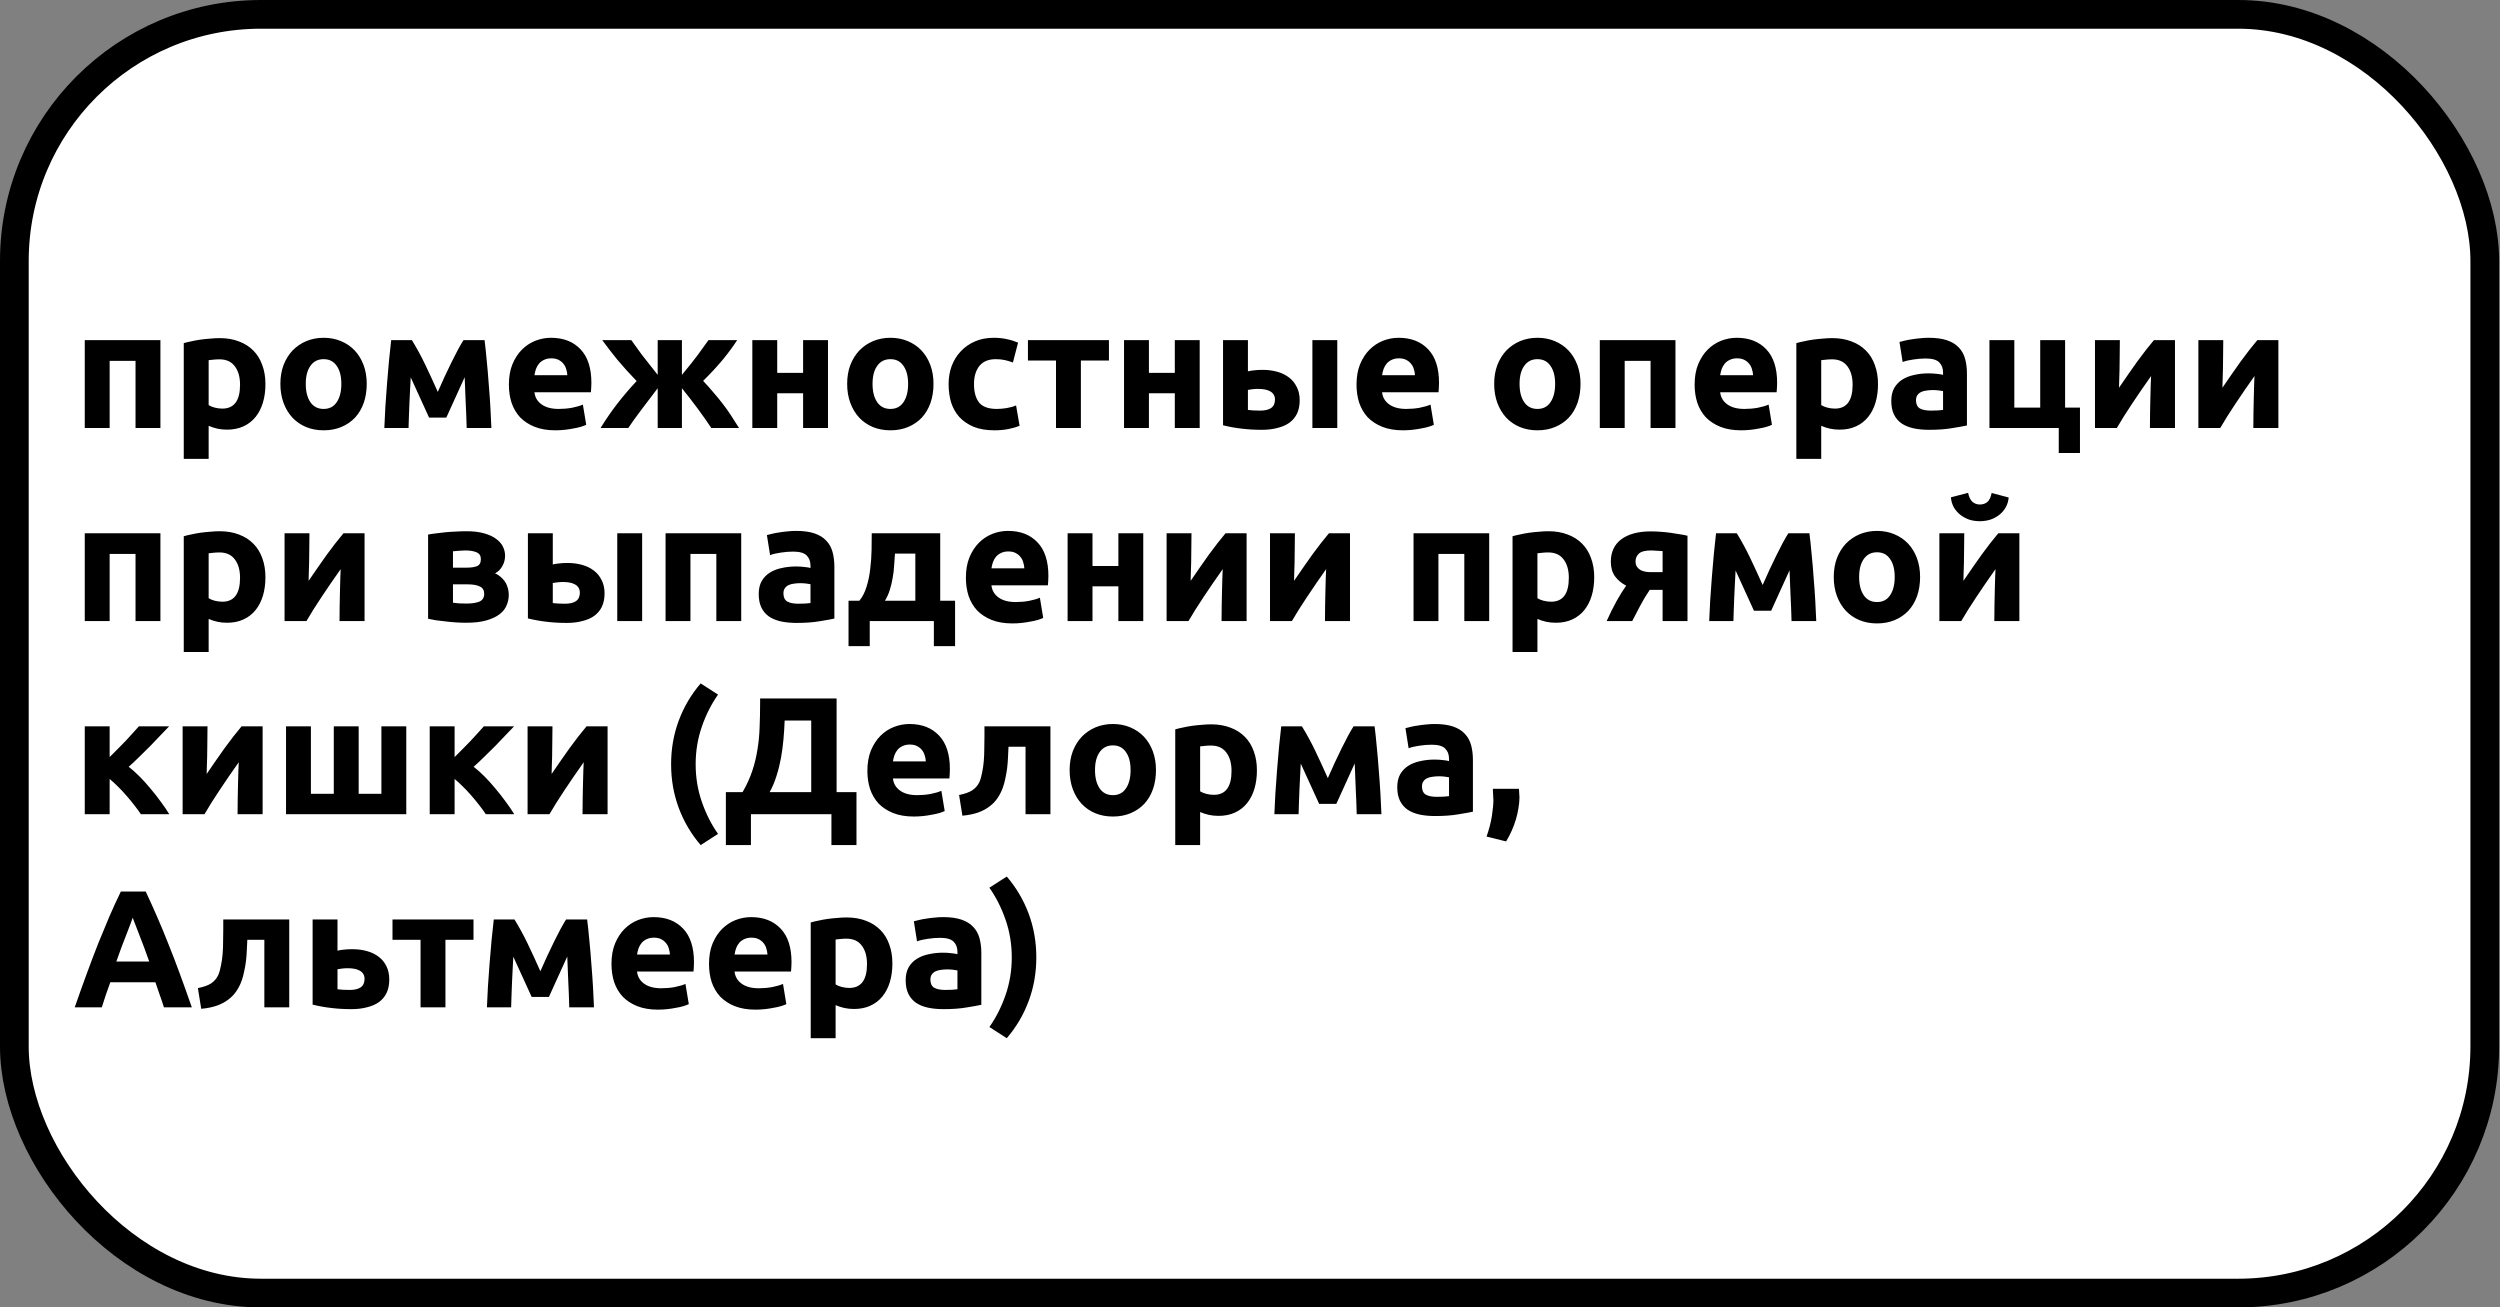 <?xml version="1.0" encoding="UTF-8"?> <svg xmlns="http://www.w3.org/2000/svg" width="958" height="501" viewBox="0 0 958 501" fill="none"><rect x="0" y="0" width="958" height="501" fill="#808080" stroke="none"/> <rect x="5.5" y="5.5" width="946.664" height="490" rx="94.5" fill="white" stroke="black" stroke-width="11"></rect> <path d="M61.472 130.336V164H51.936V138.272H42.016V164H32.48V130.336H61.472ZM91.986 147.424C91.986 144.48 91.324 142.133 90.001 140.384C88.679 138.592 86.716 137.696 84.114 137.696C83.26 137.696 82.471 137.739 81.746 137.824C81.02 137.867 80.423 137.931 79.954 138.016V155.232C80.551 155.616 81.319 155.936 82.257 156.192C83.239 156.448 84.22 156.576 85.201 156.576C89.724 156.576 91.986 153.525 91.986 147.424ZM101.714 147.168C101.714 149.771 101.394 152.139 100.754 154.272C100.114 156.405 99.175 158.24 97.938 159.776C96.7 161.312 95.164 162.507 93.329 163.36C91.495 164.213 89.383 164.64 86.993 164.64C85.671 164.64 84.433 164.512 83.281 164.256C82.129 164 81.02 163.637 79.954 163.168V175.84H70.418V131.488C71.271 131.232 72.252 130.997 73.362 130.784C74.471 130.528 75.623 130.315 76.817 130.144C78.055 129.973 79.292 129.845 80.529 129.76C81.809 129.632 83.025 129.568 84.177 129.568C86.951 129.568 89.425 129.995 91.602 130.848C93.778 131.659 95.612 132.832 97.106 134.368C98.599 135.861 99.73 137.696 100.498 139.872C101.308 142.048 101.714 144.48 101.714 147.168ZM140.531 147.104C140.531 149.749 140.147 152.181 139.379 154.4C138.611 156.576 137.501 158.453 136.051 160.032C134.6 161.568 132.851 162.763 130.803 163.616C128.797 164.469 126.536 164.896 124.019 164.896C121.544 164.896 119.283 164.469 117.235 163.616C115.229 162.763 113.501 161.568 112.051 160.032C110.6 158.453 109.469 156.576 108.659 154.4C107.848 152.181 107.443 149.749 107.443 147.104C107.443 144.459 107.848 142.048 108.659 139.872C109.512 137.696 110.664 135.84 112.115 134.304C113.608 132.768 115.357 131.573 117.363 130.72C119.411 129.867 121.629 129.44 124.019 129.44C126.451 129.44 128.669 129.867 130.675 130.72C132.723 131.573 134.472 132.768 135.923 134.304C137.373 135.84 138.504 137.696 139.315 139.872C140.125 142.048 140.531 144.459 140.531 147.104ZM130.803 147.104C130.803 144.16 130.205 141.856 129.011 140.192C127.859 138.485 126.195 137.632 124.019 137.632C121.843 137.632 120.157 138.485 118.963 140.192C117.768 141.856 117.171 144.16 117.171 147.104C117.171 150.048 117.768 152.395 118.963 154.144C120.157 155.851 121.843 156.704 124.019 156.704C126.195 156.704 127.859 155.851 129.011 154.144C130.205 152.395 130.803 150.048 130.803 147.104ZM157.39 144.608C157.304 146.101 157.219 147.723 157.134 149.472C157.048 151.221 156.963 152.992 156.878 154.784C156.835 156.533 156.771 158.219 156.686 159.84C156.643 161.419 156.6 162.805 156.558 164H147.278C147.363 161.653 147.491 159.008 147.661 156.064C147.875 153.12 148.088 150.133 148.302 147.104C148.558 144.032 148.814 141.045 149.07 138.144C149.368 135.243 149.646 132.64 149.902 130.336H157.838C159.672 133.323 161.358 136.416 162.894 139.616C164.43 142.816 166.051 146.336 167.758 150.176C169.55 146.08 171.299 142.304 173.006 138.848C174.712 135.349 176.248 132.512 177.614 130.336H185.678C185.976 132.64 186.254 135.243 186.51 138.144C186.808 141.045 187.064 144.032 187.278 147.104C187.534 150.133 187.747 153.12 187.918 156.064C188.088 159.008 188.216 161.653 188.302 164H178.83C178.744 160.672 178.616 157.365 178.446 154.08C178.318 150.795 178.19 147.616 178.062 144.544L171.022 160.032H164.43L157.39 144.608ZM195.005 147.424C195.005 144.437 195.453 141.835 196.349 139.616C197.288 137.355 198.504 135.477 199.997 133.984C201.49 132.491 203.197 131.36 205.117 130.592C207.08 129.824 209.085 129.44 211.133 129.44C215.912 129.44 219.688 130.912 222.461 133.856C225.234 136.757 226.621 141.045 226.621 146.72C226.621 147.275 226.6 147.893 226.557 148.576C226.514 149.216 226.472 149.792 226.429 150.304H204.797C205.01 152.267 205.928 153.824 207.549 154.976C209.17 156.128 211.346 156.704 214.077 156.704C215.826 156.704 217.533 156.555 219.197 156.256C220.904 155.915 222.29 155.509 223.357 155.04L224.637 162.784C224.125 163.04 223.442 163.296 222.589 163.552C221.736 163.808 220.776 164.021 219.709 164.192C218.685 164.405 217.576 164.576 216.381 164.704C215.186 164.832 213.992 164.896 212.797 164.896C209.768 164.896 207.122 164.448 204.861 163.552C202.642 162.656 200.786 161.44 199.293 159.904C197.842 158.325 196.754 156.469 196.029 154.336C195.346 152.203 195.005 149.899 195.005 147.424ZM217.405 143.776C217.362 142.965 217.213 142.176 216.957 141.408C216.744 140.64 216.381 139.957 215.869 139.36C215.4 138.763 214.781 138.272 214.013 137.888C213.288 137.504 212.37 137.312 211.261 137.312C210.194 137.312 209.277 137.504 208.509 137.888C207.741 138.229 207.101 138.699 206.589 139.296C206.077 139.893 205.672 140.597 205.373 141.408C205.117 142.176 204.925 142.965 204.797 143.776H217.405ZM230.14 164C232.273 160.544 234.471 157.365 236.732 154.464C238.993 151.563 241.404 148.747 243.964 146.016C241.276 143.243 238.823 140.533 236.604 137.888C234.428 135.2 232.487 132.683 230.78 130.336H241.916C243.025 131.915 244.348 133.749 245.884 135.84C247.463 137.888 249.511 140.491 252.028 143.648V130.336H261.308V143.648C263.911 140.533 265.98 137.931 267.516 135.84C269.052 133.707 270.375 131.872 271.484 130.336H282.492C280.913 132.768 279.057 135.285 276.924 137.888C274.791 140.448 272.295 143.136 269.436 145.952C270.972 147.573 272.337 149.109 273.532 150.56C274.769 151.968 275.921 153.376 276.988 154.784C278.097 156.192 279.143 157.664 280.124 159.2C281.105 160.693 282.129 162.293 283.196 164H272.572C269.372 159.179 265.617 154.101 261.308 148.768V164H252.028V148.768C249.852 151.669 247.783 154.4 245.82 156.96C243.857 159.52 242.172 161.867 240.764 164H230.14ZM317.285 164H307.749V150.688H297.829V164H288.293V130.336H297.829V142.88H307.749V130.336H317.285V164ZM357.718 147.104C357.718 149.749 357.334 152.181 356.566 154.4C355.798 156.576 354.689 158.453 353.238 160.032C351.787 161.568 350.038 162.763 347.99 163.616C345.985 164.469 343.723 164.896 341.206 164.896C338.731 164.896 336.47 164.469 334.422 163.616C332.417 162.763 330.689 161.568 329.238 160.032C327.787 158.453 326.657 156.576 325.846 154.4C325.035 152.181 324.63 149.749 324.63 147.104C324.63 144.459 325.035 142.048 325.846 139.872C326.699 137.696 327.851 135.84 329.302 134.304C330.795 132.768 332.545 131.573 334.55 130.72C336.598 129.867 338.817 129.44 341.206 129.44C343.638 129.44 345.857 129.867 347.862 130.72C349.91 131.573 351.659 132.768 353.11 134.304C354.561 135.84 355.691 137.696 356.502 139.872C357.313 142.048 357.718 144.459 357.718 147.104ZM347.99 147.104C347.99 144.16 347.393 141.856 346.198 140.192C345.046 138.485 343.382 137.632 341.206 137.632C339.03 137.632 337.345 138.485 336.15 140.192C334.955 141.856 334.358 144.16 334.358 147.104C334.358 150.048 334.955 152.395 336.15 154.144C337.345 155.851 339.03 156.704 341.206 156.704C343.382 156.704 345.046 155.851 346.198 154.144C347.393 152.395 347.99 150.048 347.99 147.104ZM363.505 147.168C363.505 144.736 363.889 142.453 364.657 140.32C365.468 138.144 366.62 136.267 368.113 134.688C369.606 133.067 371.42 131.787 373.553 130.848C375.686 129.909 378.118 129.44 380.849 129.44C382.641 129.44 384.284 129.611 385.777 129.952C387.27 130.251 388.721 130.699 390.129 131.296L388.145 138.912C387.249 138.571 386.268 138.272 385.201 138.016C384.134 137.76 382.94 137.632 381.617 137.632C378.801 137.632 376.689 138.507 375.281 140.256C373.916 142.005 373.233 144.309 373.233 147.168C373.233 150.197 373.873 152.544 375.153 154.208C376.476 155.872 378.758 156.704 382.001 156.704C383.153 156.704 384.39 156.597 385.713 156.384C387.036 156.171 388.252 155.829 389.361 155.36L390.705 163.168C389.596 163.637 388.209 164.043 386.545 164.384C384.881 164.725 383.046 164.896 381.041 164.896C377.969 164.896 375.324 164.448 373.105 163.552C370.886 162.613 369.052 161.355 367.601 159.776C366.193 158.197 365.148 156.341 364.465 154.208C363.825 152.032 363.505 149.685 363.505 147.168ZM424.945 138.144H414.193V164H404.657V138.144H393.905V130.336H424.945V138.144ZM459.722 164H450.186V150.688H440.266V164H430.73V130.336H440.266V142.88H450.186V130.336H459.722V164ZM512.444 164H502.908V130.336H512.444V164ZM482.94 157.344C484.689 157.344 486.054 157.024 487.036 156.384C488.06 155.701 488.572 154.613 488.572 153.12C488.572 152.352 488.401 151.712 488.06 151.2C487.718 150.645 487.249 150.219 486.652 149.92C486.054 149.579 485.35 149.344 484.54 149.216C483.772 149.088 482.94 149.024 482.044 149.024C481.404 149.024 480.7 149.067 479.932 149.152C479.164 149.237 478.588 149.323 478.204 149.408V157.088C478.716 157.173 479.398 157.237 480.252 157.28C481.105 157.323 482.001 157.344 482.94 157.344ZM478.204 142.304C478.801 142.133 479.569 142.005 480.508 141.92C481.489 141.792 482.598 141.728 483.836 141.728C485.798 141.728 487.633 141.963 489.34 142.432C491.089 142.901 492.604 143.627 493.884 144.608C495.164 145.547 496.166 146.763 496.892 148.256C497.66 149.707 498.044 151.413 498.044 153.376C498.044 155.339 497.702 157.045 497.02 158.496C496.337 159.904 495.356 161.077 494.076 162.016C492.796 162.912 491.26 163.573 489.468 164C487.718 164.469 485.756 164.704 483.58 164.704C480.764 164.704 478.182 164.555 475.836 164.256C473.489 164 471.1 163.573 468.668 162.976V130.336H478.204V142.304ZM519.818 147.424C519.818 144.437 520.266 141.835 521.161 139.616C522.1 137.355 523.316 135.477 524.81 133.984C526.303 132.491 528.01 131.36 529.93 130.592C531.892 129.824 533.898 129.44 535.946 129.44C540.724 129.44 544.5 130.912 547.274 133.856C550.047 136.757 551.434 141.045 551.434 146.72C551.434 147.275 551.412 147.893 551.37 148.576C551.327 149.216 551.284 149.792 551.242 150.304H529.61C529.823 152.267 530.74 153.824 532.362 154.976C533.983 156.128 536.159 156.704 538.89 156.704C540.639 156.704 542.346 156.555 544.01 156.256C545.716 155.915 547.103 155.509 548.17 155.04L549.45 162.784C548.938 163.04 548.255 163.296 547.402 163.552C546.548 163.808 545.588 164.021 544.522 164.192C543.498 164.405 542.388 164.576 541.194 164.704C539.999 164.832 538.804 164.896 537.61 164.896C534.58 164.896 531.935 164.448 529.674 163.552C527.455 162.656 525.599 161.44 524.106 159.904C522.655 158.325 521.567 156.469 520.842 154.336C520.159 152.203 519.818 149.899 519.818 147.424ZM542.218 143.776C542.175 142.965 542.026 142.176 541.77 141.408C541.556 140.64 541.194 139.957 540.682 139.36C540.212 138.763 539.594 138.272 538.826 137.888C538.1 137.504 537.183 137.312 536.074 137.312C535.007 137.312 534.09 137.504 533.322 137.888C532.554 138.229 531.914 138.699 531.402 139.296C530.89 139.893 530.484 140.597 530.186 141.408C529.93 142.176 529.738 142.965 529.61 143.776H542.218ZM605.656 147.104C605.656 149.749 605.272 152.181 604.504 154.4C603.736 156.576 602.626 158.453 601.176 160.032C599.725 161.568 597.976 162.763 595.928 163.616C593.922 164.469 591.661 164.896 589.144 164.896C586.669 164.896 584.408 164.469 582.36 163.616C580.354 162.763 578.626 161.568 577.176 160.032C575.725 158.453 574.594 156.576 573.784 154.4C572.973 152.181 572.568 149.749 572.568 147.104C572.568 144.459 572.973 142.048 573.784 139.872C574.637 137.696 575.789 135.84 577.24 134.304C578.733 132.768 580.482 131.573 582.488 130.72C584.536 129.867 586.754 129.44 589.144 129.44C591.576 129.44 593.794 129.867 595.8 130.72C597.848 131.573 599.597 132.768 601.048 134.304C602.498 135.84 603.629 137.696 604.44 139.872C605.25 142.048 605.656 144.459 605.656 147.104ZM595.928 147.104C595.928 144.16 595.33 141.856 594.136 140.192C592.984 138.485 591.32 137.632 589.144 137.632C586.968 137.632 585.282 138.485 584.088 140.192C582.893 141.856 582.296 144.16 582.296 147.104C582.296 150.048 582.893 152.395 584.088 154.144C585.282 155.851 586.968 156.704 589.144 156.704C591.32 156.704 592.984 155.851 594.136 154.144C595.33 152.395 595.928 150.048 595.928 147.104ZM642.035 130.336V164H632.499V138.272H622.579V164H613.043V130.336H642.035ZM649.38 147.424C649.38 144.437 649.828 141.835 650.724 139.616C651.663 137.355 652.879 135.477 654.372 133.984C655.865 132.491 657.572 131.36 659.492 130.592C661.455 129.824 663.46 129.44 665.508 129.44C670.287 129.44 674.063 130.912 676.836 133.856C679.609 136.757 680.996 141.045 680.996 146.72C680.996 147.275 680.975 147.893 680.932 148.576C680.889 149.216 680.847 149.792 680.804 150.304H659.172C659.385 152.267 660.303 153.824 661.924 154.976C663.545 156.128 665.721 156.704 668.452 156.704C670.201 156.704 671.908 156.555 673.572 156.256C675.279 155.915 676.665 155.509 677.732 155.04L679.012 162.784C678.5 163.04 677.817 163.296 676.964 163.552C676.111 163.808 675.151 164.021 674.084 164.192C673.06 164.405 671.951 164.576 670.756 164.704C669.561 164.832 668.367 164.896 667.172 164.896C664.143 164.896 661.497 164.448 659.236 163.552C657.017 162.656 655.161 161.44 653.668 159.904C652.217 158.325 651.129 156.469 650.404 154.336C649.721 152.203 649.38 149.899 649.38 147.424ZM671.78 143.776C671.737 142.965 671.588 142.176 671.332 141.408C671.119 140.64 670.756 139.957 670.244 139.36C669.775 138.763 669.156 138.272 668.388 137.888C667.663 137.504 666.745 137.312 665.636 137.312C664.569 137.312 663.652 137.504 662.884 137.888C662.116 138.229 661.476 138.699 660.964 139.296C660.452 139.893 660.047 140.597 659.748 141.408C659.492 142.176 659.3 142.965 659.172 143.776H671.78ZM709.923 147.424C709.923 144.48 709.262 142.133 707.939 140.384C706.616 138.592 704.654 137.696 702.051 137.696C701.198 137.696 700.408 137.739 699.683 137.824C698.958 137.867 698.36 137.931 697.891 138.016V155.232C698.488 155.616 699.256 155.936 700.195 156.192C701.176 156.448 702.158 156.576 703.139 156.576C707.662 156.576 709.923 153.525 709.923 147.424ZM719.651 147.168C719.651 149.771 719.331 152.139 718.691 154.272C718.051 156.405 717.112 158.24 715.875 159.776C714.638 161.312 713.102 162.507 711.267 163.36C709.432 164.213 707.32 164.64 704.931 164.64C703.608 164.64 702.371 164.512 701.219 164.256C700.067 164 698.958 163.637 697.891 163.168V175.84H688.355V131.488C689.208 131.232 690.19 130.997 691.299 130.784C692.408 130.528 693.56 130.315 694.755 130.144C695.992 129.973 697.23 129.845 698.467 129.76C699.747 129.632 700.963 129.568 702.115 129.568C704.888 129.568 707.363 129.995 709.539 130.848C711.715 131.659 713.55 132.832 715.043 134.368C716.536 135.861 717.667 137.696 718.435 139.872C719.246 142.048 719.651 144.48 719.651 147.168ZM739.844 157.344C740.783 157.344 741.679 157.323 742.532 157.28C743.385 157.237 744.068 157.173 744.58 157.088V149.856C744.196 149.771 743.62 149.685 742.852 149.6C742.084 149.515 741.38 149.472 740.74 149.472C739.844 149.472 738.991 149.536 738.18 149.664C737.412 149.749 736.729 149.941 736.132 150.24C735.535 150.539 735.065 150.944 734.724 151.456C734.383 151.968 734.212 152.608 734.212 153.376C734.212 154.869 734.703 155.915 735.684 156.512C736.708 157.067 738.095 157.344 739.844 157.344ZM739.076 129.44C741.892 129.44 744.239 129.76 746.116 130.4C747.993 131.04 749.487 131.957 750.596 133.152C751.748 134.347 752.559 135.797 753.028 137.504C753.497 139.211 753.732 141.109 753.732 143.2V163.04C752.367 163.339 750.468 163.68 748.036 164.064C745.604 164.491 742.66 164.704 739.204 164.704C737.028 164.704 735.044 164.512 733.252 164.128C731.503 163.744 729.988 163.125 728.708 162.272C727.428 161.376 726.447 160.224 725.764 158.816C725.081 157.408 724.74 155.68 724.74 153.632C724.74 151.669 725.124 150.005 725.892 148.64C726.703 147.275 727.769 146.187 729.092 145.376C730.415 144.565 731.929 143.989 733.636 143.648C735.343 143.264 737.113 143.072 738.948 143.072C740.185 143.072 741.273 143.136 742.212 143.264C743.193 143.349 743.983 143.477 744.58 143.648V142.752C744.58 141.131 744.089 139.829 743.108 138.848C742.127 137.867 740.42 137.376 737.988 137.376C736.367 137.376 734.767 137.504 733.188 137.76C731.609 137.973 730.244 138.293 729.092 138.72L727.876 131.04C728.431 130.869 729.113 130.699 729.924 130.528C730.777 130.315 731.695 130.144 732.676 130.016C733.657 129.845 734.681 129.717 735.748 129.632C736.857 129.504 737.967 129.44 739.076 129.44ZM791.347 156.192H797.043V173.6H788.915V164H762.355V130.336H771.891V156.192H781.811V130.336H791.347V156.192ZM833.449 130.336V164H823.849C823.849 161.867 823.87 159.755 823.913 157.664C823.955 155.531 823.998 153.568 824.041 151.776C824.083 149.984 824.126 148.427 824.169 147.104C824.254 145.739 824.297 144.736 824.297 144.096C823.059 145.845 821.822 147.616 820.585 149.408C819.347 151.2 818.153 152.971 817.001 154.72C815.891 156.427 814.825 158.069 813.801 159.648C812.819 161.227 811.945 162.677 811.177 164H802.793V130.336H812.329C812.329 132.469 812.307 134.517 812.265 136.48C812.265 138.4 812.243 140.149 812.201 141.728C812.158 143.307 812.115 144.693 812.073 145.888C812.03 147.04 812.009 147.936 812.009 148.576C814.569 144.821 816.915 141.451 819.049 138.464C821.225 135.477 823.337 132.768 825.385 130.336H833.449ZM873.074 130.336V164H863.474C863.474 161.867 863.495 159.755 863.538 157.664C863.58 155.531 863.623 153.568 863.666 151.776C863.708 149.984 863.751 148.427 863.794 147.104C863.879 145.739 863.922 144.736 863.922 144.096C862.684 145.845 861.447 147.616 860.21 149.408C858.972 151.2 857.778 152.971 856.626 154.72C855.516 156.427 854.45 158.069 853.426 159.648C852.444 161.227 851.57 162.677 850.802 164H842.418V130.336H851.954C851.954 132.469 851.932 134.517 851.89 136.48C851.89 138.4 851.868 140.149 851.826 141.728C851.783 143.307 851.74 144.693 851.698 145.888C851.655 147.04 851.634 147.936 851.634 148.576C854.194 144.821 856.54 141.451 858.674 138.464C860.85 135.477 862.962 132.768 865.01 130.336H873.074ZM61.472 204.336V238H51.936V212.272H42.016V238H32.48V204.336H61.472ZM91.986 221.424C91.986 218.48 91.324 216.133 90.001 214.384C88.679 212.592 86.716 211.696 84.114 211.696C83.26 211.696 82.471 211.739 81.746 211.824C81.02 211.867 80.423 211.931 79.954 212.016V229.232C80.551 229.616 81.319 229.936 82.257 230.192C83.239 230.448 84.22 230.576 85.201 230.576C89.724 230.576 91.986 227.525 91.986 221.424ZM101.714 221.168C101.714 223.771 101.394 226.139 100.754 228.272C100.114 230.405 99.175 232.24 97.938 233.776C96.7 235.312 95.164 236.507 93.329 237.36C91.495 238.213 89.383 238.64 86.993 238.64C85.671 238.64 84.433 238.512 83.281 238.256C82.129 238 81.02 237.637 79.954 237.168V249.84H70.418V205.488C71.271 205.232 72.252 204.997 73.362 204.784C74.471 204.528 75.623 204.315 76.817 204.144C78.055 203.973 79.292 203.845 80.529 203.76C81.809 203.632 83.025 203.568 84.177 203.568C86.951 203.568 89.425 203.995 91.602 204.848C93.778 205.659 95.612 206.832 97.106 208.368C98.599 209.861 99.73 211.696 100.498 213.872C101.308 216.048 101.714 218.48 101.714 221.168ZM139.699 204.336V238H130.099C130.099 235.867 130.12 233.755 130.163 231.664C130.205 229.531 130.248 227.568 130.291 225.776C130.333 223.984 130.376 222.427 130.419 221.104C130.504 219.739 130.547 218.736 130.547 218.096C129.309 219.845 128.072 221.616 126.835 223.408C125.597 225.2 124.403 226.971 123.251 228.72C122.141 230.427 121.075 232.069 120.051 233.648C119.069 235.227 118.195 236.677 117.427 238H109.043V204.336H118.579C118.579 206.469 118.557 208.517 118.515 210.48C118.515 212.4 118.493 214.149 118.451 215.728C118.408 217.307 118.365 218.693 118.323 219.888C118.28 221.04 118.259 221.936 118.259 222.576C120.819 218.821 123.165 215.451 125.299 212.464C127.475 209.477 129.587 206.768 131.635 204.336H139.699ZM173.579 230.96C174.176 231.045 174.965 231.131 175.947 231.216C176.971 231.259 177.909 231.28 178.763 231.28C180.896 231.28 182.56 231.024 183.755 230.512C184.949 229.957 185.547 228.976 185.547 227.568C185.547 226.203 184.992 225.264 183.883 224.752C182.816 224.197 181.237 223.92 179.147 223.92H173.579V230.96ZM178.955 217.52C180.533 217.52 181.813 217.328 182.795 216.944C183.776 216.517 184.267 215.621 184.267 214.256C184.267 212.976 183.712 212.101 182.603 211.632C181.493 211.163 180.043 210.928 178.251 210.928C177.653 210.928 176.864 210.971 175.883 211.056C174.944 211.099 174.176 211.163 173.579 211.248V217.52H178.955ZM178.635 238.64C177.44 238.64 176.16 238.597 174.795 238.512C173.429 238.427 172.085 238.299 170.763 238.128C169.44 238 168.181 237.851 166.987 237.68C165.835 237.467 164.853 237.275 164.043 237.104V204.848C164.853 204.677 165.835 204.528 166.987 204.4C168.181 204.229 169.44 204.08 170.763 203.952C172.085 203.824 173.429 203.739 174.795 203.696C176.16 203.611 177.44 203.568 178.635 203.568C181.408 203.568 183.733 203.845 185.611 204.4C187.531 204.955 189.067 205.68 190.219 206.576C191.413 207.472 192.267 208.475 192.779 209.584C193.291 210.693 193.547 211.803 193.547 212.912C193.547 214.405 193.184 215.771 192.458 217.008C191.733 218.245 190.816 219.141 189.707 219.696C190.304 219.952 190.901 220.315 191.499 220.784C192.139 221.253 192.715 221.829 193.227 222.512C193.739 223.152 194.144 223.941 194.443 224.88C194.784 225.776 194.955 226.821 194.955 228.016C194.955 229.381 194.677 230.704 194.123 231.984C193.611 233.264 192.715 234.395 191.435 235.376C190.155 236.357 188.469 237.147 186.379 237.744C184.288 238.341 181.707 238.64 178.635 238.64ZM246.069 238H236.533V204.336H246.069V238ZM216.565 231.344C218.314 231.344 219.679 231.024 220.661 230.384C221.685 229.701 222.197 228.613 222.197 227.12C222.197 226.352 222.026 225.712 221.685 225.2C221.343 224.645 220.874 224.219 220.277 223.92C219.679 223.579 218.975 223.344 218.165 223.216C217.397 223.088 216.565 223.024 215.669 223.024C215.029 223.024 214.325 223.067 213.557 223.152C212.789 223.237 212.213 223.323 211.829 223.408V231.088C212.341 231.173 213.023 231.237 213.877 231.28C214.73 231.323 215.626 231.344 216.565 231.344ZM211.829 216.304C212.426 216.133 213.194 216.005 214.133 215.92C215.114 215.792 216.223 215.728 217.461 215.728C219.423 215.728 221.258 215.963 222.965 216.432C224.714 216.901 226.229 217.627 227.509 218.608C228.789 219.547 229.791 220.763 230.517 222.256C231.285 223.707 231.669 225.413 231.669 227.376C231.669 229.339 231.327 231.045 230.645 232.496C229.962 233.904 228.981 235.077 227.701 236.016C226.421 236.912 224.885 237.573 223.093 238C221.343 238.469 219.381 238.704 217.205 238.704C214.389 238.704 211.807 238.555 209.461 238.256C207.114 238 204.725 237.573 202.293 236.976V204.336H211.829V216.304ZM284.035 204.336V238H274.499V212.272H264.579V238H255.043V204.336H284.035ZM305.844 231.344C306.783 231.344 307.679 231.323 308.532 231.28C309.385 231.237 310.068 231.173 310.58 231.088V223.856C310.196 223.771 309.62 223.685 308.852 223.6C308.084 223.515 307.38 223.472 306.74 223.472C305.844 223.472 304.991 223.536 304.18 223.664C303.412 223.749 302.729 223.941 302.132 224.24C301.535 224.539 301.065 224.944 300.724 225.456C300.383 225.968 300.212 226.608 300.212 227.376C300.212 228.869 300.703 229.915 301.684 230.512C302.708 231.067 304.095 231.344 305.844 231.344ZM305.076 203.44C307.892 203.44 310.239 203.76 312.116 204.4C313.993 205.04 315.487 205.957 316.596 207.152C317.748 208.347 318.559 209.797 319.028 211.504C319.497 213.211 319.732 215.109 319.732 217.2V237.04C318.367 237.339 316.468 237.68 314.036 238.064C311.604 238.491 308.66 238.704 305.204 238.704C303.028 238.704 301.044 238.512 299.252 238.128C297.503 237.744 295.988 237.125 294.708 236.272C293.428 235.376 292.447 234.224 291.764 232.816C291.081 231.408 290.74 229.68 290.74 227.632C290.74 225.669 291.124 224.005 291.892 222.64C292.703 221.275 293.769 220.187 295.092 219.376C296.415 218.565 297.929 217.989 299.636 217.648C301.343 217.264 303.113 217.072 304.948 217.072C306.185 217.072 307.273 217.136 308.212 217.264C309.193 217.349 309.983 217.477 310.58 217.648V216.752C310.58 215.131 310.089 213.829 309.108 212.848C308.127 211.867 306.42 211.376 303.988 211.376C302.367 211.376 300.767 211.504 299.188 211.76C297.609 211.973 296.244 212.293 295.092 212.72L293.876 205.04C294.431 204.869 295.113 204.699 295.924 204.528C296.777 204.315 297.695 204.144 298.676 204.016C299.657 203.845 300.681 203.717 301.748 203.632C302.857 203.504 303.967 203.44 305.076 203.44ZM325.155 230.192H329.315C330.51 228.741 331.427 226.949 332.067 224.816C332.75 222.64 333.219 220.357 333.475 217.968C333.774 215.536 333.944 213.125 333.987 210.736C334.03 208.347 334.051 206.213 334.051 204.336H360.291V230.192H365.987V247.6H357.859V238H333.283V247.6H325.155V230.192ZM350.755 230.192V212.144H342.947C342.862 213.637 342.755 215.195 342.627 216.816C342.542 218.395 342.35 219.973 342.051 221.552C341.795 223.088 341.432 224.603 340.963 226.096C340.494 227.589 339.875 228.955 339.107 230.192H350.755ZM370.13 221.424C370.13 218.437 370.578 215.835 371.474 213.616C372.413 211.355 373.629 209.477 375.122 207.984C376.615 206.491 378.322 205.36 380.242 204.592C382.205 203.824 384.21 203.44 386.258 203.44C391.037 203.44 394.813 204.912 397.586 207.856C400.359 210.757 401.746 215.045 401.746 220.72C401.746 221.275 401.725 221.893 401.682 222.576C401.639 223.216 401.597 223.792 401.554 224.304H379.922C380.135 226.267 381.053 227.824 382.674 228.976C384.295 230.128 386.471 230.704 389.202 230.704C390.951 230.704 392.658 230.555 394.322 230.256C396.029 229.915 397.415 229.509 398.482 229.04L399.762 236.784C399.25 237.04 398.567 237.296 397.714 237.552C396.861 237.808 395.901 238.021 394.834 238.192C393.81 238.405 392.701 238.576 391.506 238.704C390.311 238.832 389.117 238.896 387.922 238.896C384.893 238.896 382.247 238.448 379.986 237.552C377.767 236.656 375.911 235.44 374.418 233.904C372.967 232.325 371.879 230.469 371.154 228.336C370.471 226.203 370.13 223.899 370.13 221.424ZM392.53 217.776C392.487 216.965 392.338 216.176 392.082 215.408C391.869 214.64 391.506 213.957 390.994 213.36C390.525 212.763 389.906 212.272 389.138 211.888C388.413 211.504 387.495 211.312 386.386 211.312C385.319 211.312 384.402 211.504 383.634 211.888C382.866 212.229 382.226 212.699 381.714 213.296C381.202 213.893 380.797 214.597 380.498 215.408C380.242 216.176 380.05 216.965 379.922 217.776H392.53ZM438.097 238H428.561V224.688H418.641V238H409.105V204.336H418.641V216.88H428.561V204.336H438.097V238ZM477.699 204.336V238H468.099C468.099 235.867 468.12 233.755 468.163 231.664C468.205 229.531 468.248 227.568 468.291 225.776C468.333 223.984 468.376 222.427 468.419 221.104C468.504 219.739 468.547 218.736 468.547 218.096C467.309 219.845 466.072 221.616 464.835 223.408C463.597 225.2 462.403 226.971 461.251 228.72C460.141 230.427 459.075 232.069 458.051 233.648C457.069 235.227 456.195 236.677 455.427 238H447.043V204.336H456.579C456.579 206.469 456.557 208.517 456.515 210.48C456.515 212.4 456.493 214.149 456.451 215.728C456.408 217.307 456.365 218.693 456.323 219.888C456.28 221.04 456.259 221.936 456.259 222.576C458.819 218.821 461.165 215.451 463.299 212.464C465.475 209.477 467.587 206.768 469.635 204.336H477.699ZM517.324 204.336V238H507.724C507.724 235.867 507.745 233.755 507.788 231.664C507.83 229.531 507.873 227.568 507.916 225.776C507.958 223.984 508.001 222.427 508.044 221.104C508.129 219.739 508.172 218.736 508.172 218.096C506.934 219.845 505.697 221.616 504.46 223.408C503.222 225.2 502.028 226.971 500.876 228.72C499.766 230.427 498.7 232.069 497.676 233.648C496.694 235.227 495.82 236.677 495.052 238H486.668V204.336H496.204C496.204 206.469 496.182 208.517 496.14 210.48C496.14 212.4 496.118 214.149 496.076 215.728C496.033 217.307 495.99 218.693 495.948 219.888C495.905 221.04 495.884 221.936 495.884 222.576C498.444 218.821 500.79 215.451 502.924 212.464C505.1 209.477 507.212 206.768 509.26 204.336H517.324ZM570.66 204.336V238H561.124V212.272H551.204V238H541.668V204.336H570.66ZM601.173 221.424C601.173 218.48 600.512 216.133 599.189 214.384C597.866 212.592 595.904 211.696 593.301 211.696C592.448 211.696 591.658 211.739 590.933 211.824C590.208 211.867 589.61 211.931 589.141 212.016V229.232C589.738 229.616 590.506 229.936 591.445 230.192C592.426 230.448 593.408 230.576 594.389 230.576C598.912 230.576 601.173 227.525 601.173 221.424ZM610.901 221.168C610.901 223.771 610.581 226.139 609.941 228.272C609.301 230.405 608.362 232.24 607.125 233.776C605.888 235.312 604.352 236.507 602.517 237.36C600.682 238.213 598.57 238.64 596.181 238.64C594.858 238.64 593.621 238.512 592.469 238.256C591.317 238 590.208 237.637 589.141 237.168V249.84H579.605V205.488C580.458 205.232 581.44 204.997 582.549 204.784C583.658 204.528 584.81 204.315 586.005 204.144C587.242 203.973 588.48 203.845 589.717 203.76C590.997 203.632 592.213 203.568 593.365 203.568C596.138 203.568 598.613 203.995 600.789 204.848C602.965 205.659 604.8 206.832 606.293 208.368C607.786 209.861 608.917 211.696 609.685 213.872C610.496 216.048 610.901 218.48 610.901 221.168ZM632.182 226.032C630.817 228.037 629.601 230.064 628.534 232.112C627.467 234.117 626.443 236.08 625.462 238H615.67C616.907 235.227 618.166 232.688 619.446 230.384C620.726 228.08 621.963 226.096 623.158 224.432C621.366 223.493 619.937 222.299 618.87 220.848C617.803 219.355 617.27 217.499 617.27 215.28C617.27 211.525 618.614 208.645 621.302 206.64C624.033 204.635 627.787 203.632 632.566 203.632C633.633 203.632 634.806 203.675 636.086 203.76C637.409 203.845 638.71 203.973 639.99 204.144C641.27 204.315 642.486 204.507 643.638 204.72C644.833 204.891 645.835 205.083 646.646 205.296V238H637.11V226.032H632.182ZM637.11 211.184C636.683 211.141 636.022 211.099 635.126 211.056C634.23 210.971 633.462 210.928 632.822 210.928C630.475 210.928 628.875 211.333 628.022 212.144C627.169 212.912 626.742 213.915 626.742 215.152C626.742 215.92 626.913 216.581 627.254 217.136C627.595 217.648 628.043 218.075 628.598 218.416C629.153 218.715 629.771 218.928 630.454 219.056C631.137 219.184 631.819 219.248 632.502 219.248H637.11V211.184ZM665.077 218.608C664.992 220.101 664.906 221.723 664.821 223.472C664.736 225.221 664.65 226.992 664.565 228.784C664.522 230.533 664.458 232.219 664.373 233.84C664.33 235.419 664.288 236.805 664.245 238H654.965C655.05 235.653 655.178 233.008 655.349 230.064C655.562 227.12 655.776 224.133 655.989 221.104C656.245 218.032 656.501 215.045 656.757 212.144C657.056 209.243 657.333 206.64 657.589 204.336H665.525C667.36 207.323 669.045 210.416 670.581 213.616C672.117 216.816 673.738 220.336 675.445 224.176C677.237 220.08 678.986 216.304 680.693 212.848C682.4 209.349 683.936 206.512 685.301 204.336H693.365C693.664 206.64 693.941 209.243 694.197 212.144C694.496 215.045 694.752 218.032 694.965 221.104C695.221 224.133 695.434 227.12 695.605 230.064C695.776 233.008 695.904 235.653 695.989 238H686.517C686.432 234.672 686.304 231.365 686.133 228.08C686.005 224.795 685.877 221.616 685.749 218.544L678.709 234.032H672.117L665.077 218.608ZM735.781 221.104C735.781 223.749 735.397 226.181 734.629 228.4C733.861 230.576 732.751 232.453 731.301 234.032C729.85 235.568 728.101 236.763 726.053 237.616C724.047 238.469 721.786 238.896 719.269 238.896C716.794 238.896 714.533 238.469 712.485 237.616C710.479 236.763 708.751 235.568 707.301 234.032C705.85 232.453 704.719 230.576 703.909 228.4C703.098 226.181 702.693 223.749 702.693 221.104C702.693 218.459 703.098 216.048 703.909 213.872C704.762 211.696 705.914 209.84 707.365 208.304C708.858 206.768 710.607 205.573 712.613 204.72C714.661 203.867 716.879 203.44 719.269 203.44C721.701 203.44 723.919 203.867 725.925 204.72C727.973 205.573 729.722 206.768 731.173 208.304C732.623 209.84 733.754 211.696 734.565 213.872C735.375 216.048 735.781 218.459 735.781 221.104ZM726.053 221.104C726.053 218.16 725.455 215.856 724.261 214.192C723.109 212.485 721.445 211.632 719.269 211.632C717.093 211.632 715.407 212.485 714.213 214.192C713.018 215.856 712.421 218.16 712.421 221.104C712.421 224.048 713.018 226.395 714.213 228.144C715.407 229.851 717.093 230.704 719.269 230.704C721.445 230.704 723.109 229.851 724.261 228.144C725.455 226.395 726.053 224.048 726.053 221.104ZM773.824 204.336V238H764.224C764.224 235.867 764.245 233.755 764.288 231.664C764.33 229.531 764.373 227.568 764.416 225.776C764.458 223.984 764.501 222.427 764.544 221.104C764.629 219.739 764.672 218.736 764.672 218.096C763.434 219.845 762.197 221.616 760.96 223.408C759.722 225.2 758.528 226.971 757.376 228.72C756.266 230.427 755.2 232.069 754.176 233.648C753.194 235.227 752.32 236.677 751.552 238H743.168V204.336H752.704C752.704 206.469 752.682 208.517 752.64 210.48C752.64 212.4 752.618 214.149 752.576 215.728C752.533 217.307 752.49 218.693 752.448 219.888C752.405 221.04 752.384 221.936 752.384 222.576C754.944 218.821 757.29 215.451 759.424 212.464C761.6 209.477 763.712 206.768 765.76 204.336H773.824ZM758.656 199.728C757.29 199.728 755.968 199.536 754.688 199.152C753.45 198.725 752.32 198.128 751.296 197.36C750.272 196.549 749.418 195.589 748.736 194.48C748.096 193.328 747.712 192.027 747.584 190.576L754.176 188.848C754.517 190.469 755.072 191.621 755.84 192.304C756.65 192.987 757.589 193.328 758.656 193.328C759.765 193.328 760.704 193.029 761.472 192.432C762.282 191.792 762.858 190.619 763.2 188.912L769.728 190.64C769.6 192.091 769.194 193.392 768.512 194.544C767.872 195.653 767.04 196.592 766.016 197.36C765.034 198.128 763.904 198.725 762.624 199.152C761.344 199.536 760.021 199.728 758.656 199.728ZM42.016 290.112C42.955 289.216 43.936 288.235 44.96 287.168C46.027 286.101 47.051 285.056 48.032 284.032C49.013 282.965 49.952 281.941 50.848 280.96C51.744 279.979 52.533 279.104 53.216 278.336H64.8C63.947 279.232 62.88 280.341 61.6 281.664C60.363 282.987 59.04 284.373 57.632 285.824C56.224 287.232 54.795 288.64 53.344 290.048C51.936 291.456 50.592 292.715 49.312 293.824C50.592 294.805 51.957 296.021 53.408 297.472C54.859 298.923 56.267 300.48 57.632 302.144C59.04 303.808 60.363 305.493 61.6 307.2C62.88 308.907 63.968 310.507 64.864 312H53.984C53.216 310.848 52.341 309.653 51.36 308.416C50.379 307.136 49.355 305.899 48.288 304.704C47.221 303.467 46.133 302.315 45.024 301.248C43.957 300.181 42.955 299.264 42.016 298.496V312H32.48V278.336H42.016V290.112ZM100.636 278.336V312H91.036C91.036 309.867 91.057 307.755 91.1 305.664C91.143 303.531 91.185 301.568 91.228 299.776C91.271 297.984 91.313 296.427 91.356 295.104C91.441 293.739 91.484 292.736 91.484 292.096C90.247 293.845 89.009 295.616 87.772 297.408C86.535 299.2 85.34 300.971 84.188 302.72C83.079 304.427 82.012 306.069 80.988 307.648C80.007 309.227 79.132 310.677 78.364 312H69.98V278.336H79.516C79.516 280.469 79.495 282.517 79.452 284.48C79.452 286.4 79.431 288.149 79.388 289.728C79.345 291.307 79.303 292.693 79.26 293.888C79.217 295.04 79.196 295.936 79.196 296.576C81.756 292.821 84.103 289.451 86.236 286.464C88.412 283.477 90.524 280.768 92.572 278.336H100.636ZM109.605 312V278.336H119.141V304.192H127.909V278.336H137.445V304.192H146.149V278.336H155.685V312H109.605ZM174.204 290.112C175.142 289.216 176.124 288.235 177.148 287.168C178.214 286.101 179.238 285.056 180.22 284.032C181.201 282.965 182.14 281.941 183.036 280.96C183.932 279.979 184.721 279.104 185.404 278.336H196.988C196.134 279.232 195.068 280.341 193.788 281.664C192.55 282.987 191.228 284.373 189.82 285.824C188.412 287.232 186.982 288.64 185.532 290.048C184.124 291.456 182.78 292.715 181.5 293.824C182.78 294.805 184.145 296.021 185.596 297.472C187.046 298.923 188.454 300.48 189.82 302.144C191.228 303.808 192.55 305.493 193.788 307.2C195.068 308.907 196.156 310.507 197.052 312H186.172C185.404 310.848 184.529 309.653 183.548 308.416C182.566 307.136 181.542 305.899 180.476 304.704C179.409 303.467 178.321 302.315 177.212 301.248C176.145 300.181 175.142 299.264 174.204 298.496V312H164.668V278.336H174.204V290.112ZM232.824 278.336V312H223.224C223.224 309.867 223.245 307.755 223.288 305.664C223.33 303.531 223.373 301.568 223.416 299.776C223.458 297.984 223.501 296.427 223.544 295.104C223.629 293.739 223.672 292.736 223.672 292.096C222.434 293.845 221.197 295.616 219.96 297.408C218.722 299.2 217.528 300.971 216.376 302.72C215.266 304.427 214.2 306.069 213.176 307.648C212.194 309.227 211.32 310.677 210.552 312H202.168V278.336H211.704C211.704 280.469 211.682 282.517 211.64 284.48C211.64 286.4 211.618 288.149 211.576 289.728C211.533 291.307 211.49 292.693 211.448 293.888C211.405 295.04 211.384 295.936 211.384 296.576C213.944 292.821 216.29 289.451 218.424 286.464C220.6 283.477 222.712 280.768 224.76 278.336H232.824ZM266.576 292.864C266.576 297.899 267.365 302.699 268.944 307.264C270.522 311.829 272.592 315.925 275.152 319.552L268.496 323.84C264.869 319.616 262.074 314.88 260.112 309.632C258.149 304.384 257.168 298.795 257.168 292.864C257.168 286.933 258.149 281.344 260.112 276.096C262.074 270.848 264.869 266.112 268.496 261.888L275.152 266.176C272.592 269.803 270.522 273.899 268.944 278.464C267.365 283.029 266.576 287.829 266.576 292.864ZM278.155 303.552H284.555C286.134 300.821 287.371 298.112 288.267 295.424C289.163 292.736 289.824 290.005 290.251 287.232C290.72 284.459 290.998 281.6 291.083 278.656C291.211 275.712 291.275 272.619 291.275 269.376V267.648H320.587V303.552H328.203V323.84H318.603V312H287.755V323.84H278.155V303.552ZM300.683 276.096C300.598 278.4 300.448 280.768 300.235 283.2C300.022 285.632 299.702 288.043 299.275 290.432C298.848 292.779 298.272 295.083 297.547 297.344C296.864 299.563 295.99 301.632 294.923 303.552H310.859V276.096H300.683ZM332.38 295.424C332.38 292.437 332.828 289.835 333.724 287.616C334.663 285.355 335.879 283.477 337.372 281.984C338.865 280.491 340.572 279.36 342.492 278.592C344.455 277.824 346.46 277.44 348.508 277.44C353.287 277.44 357.063 278.912 359.836 281.856C362.609 284.757 363.996 289.045 363.996 294.72C363.996 295.275 363.975 295.893 363.932 296.576C363.889 297.216 363.847 297.792 363.804 298.304H342.172C342.385 300.267 343.303 301.824 344.924 302.976C346.545 304.128 348.721 304.704 351.452 304.704C353.201 304.704 354.908 304.555 356.572 304.256C358.279 303.915 359.665 303.509 360.732 303.04L362.012 310.784C361.5 311.04 360.817 311.296 359.964 311.552C359.111 311.808 358.151 312.021 357.084 312.192C356.06 312.405 354.951 312.576 353.756 312.704C352.561 312.832 351.367 312.896 350.172 312.896C347.143 312.896 344.497 312.448 342.236 311.552C340.017 310.656 338.161 309.44 336.668 307.904C335.217 306.325 334.129 304.469 333.404 302.336C332.721 300.203 332.38 297.899 332.38 295.424ZM354.78 291.776C354.737 290.965 354.588 290.176 354.332 289.408C354.119 288.64 353.756 287.957 353.244 287.36C352.775 286.763 352.156 286.272 351.388 285.888C350.663 285.504 349.745 285.312 348.636 285.312C347.569 285.312 346.652 285.504 345.884 285.888C345.116 286.229 344.476 286.699 343.964 287.296C343.452 287.893 343.047 288.597 342.748 289.408C342.492 290.176 342.3 290.965 342.172 291.776H354.78ZM386.459 286.144C386.416 287.381 386.352 288.704 386.267 290.112C386.224 291.477 386.118 292.864 385.947 294.272C385.776 295.637 385.542 296.981 385.243 298.304C384.987 299.627 384.646 300.864 384.219 302.016C383.707 303.381 383.046 304.661 382.235 305.856C381.467 307.008 380.464 308.053 379.227 308.992C378.032 309.931 376.56 310.72 374.811 311.36C373.104 311.957 371.099 312.363 368.795 312.576L367.515 304.64C369.691 304.213 371.376 303.616 372.571 302.848C373.766 302.037 374.662 301.013 375.259 299.776C375.728 298.709 376.091 297.472 376.347 296.064C376.646 294.656 376.859 293.184 376.987 291.648C377.115 290.069 377.179 288.469 377.179 286.848C377.222 285.227 377.243 283.669 377.243 282.176V278.336H402.523V312H392.987V286.144H386.459ZM442.968 295.104C442.968 297.749 442.584 300.181 441.816 302.4C441.048 304.576 439.939 306.453 438.488 308.032C437.037 309.568 435.288 310.763 433.24 311.616C431.235 312.469 428.973 312.896 426.456 312.896C423.981 312.896 421.72 312.469 419.672 311.616C417.667 310.763 415.939 309.568 414.488 308.032C413.037 306.453 411.907 304.576 411.096 302.4C410.285 300.181 409.88 297.749 409.88 295.104C409.88 292.459 410.285 290.048 411.096 287.872C411.949 285.696 413.101 283.84 414.552 282.304C416.045 280.768 417.795 279.573 419.8 278.72C421.848 277.867 424.067 277.44 426.456 277.44C428.888 277.44 431.107 277.867 433.112 278.72C435.16 279.573 436.909 280.768 438.36 282.304C439.811 283.84 440.941 285.696 441.752 287.872C442.563 290.048 442.968 292.459 442.968 295.104ZM433.24 295.104C433.24 292.16 432.643 289.856 431.448 288.192C430.296 286.485 428.632 285.632 426.456 285.632C424.28 285.632 422.595 286.485 421.4 288.192C420.205 289.856 419.608 292.16 419.608 295.104C419.608 298.048 420.205 300.395 421.4 302.144C422.595 303.851 424.28 304.704 426.456 304.704C428.632 304.704 430.296 303.851 431.448 302.144C432.643 300.395 433.24 298.048 433.24 295.104ZM471.923 295.424C471.923 292.48 471.262 290.133 469.939 288.384C468.616 286.592 466.654 285.696 464.051 285.696C463.198 285.696 462.408 285.739 461.683 285.824C460.958 285.867 460.36 285.931 459.891 286.016V303.232C460.488 303.616 461.256 303.936 462.195 304.192C463.176 304.448 464.158 304.576 465.139 304.576C469.662 304.576 471.923 301.525 471.923 295.424ZM481.651 295.168C481.651 297.771 481.331 300.139 480.691 302.272C480.051 304.405 479.112 306.24 477.875 307.776C476.638 309.312 475.102 310.507 473.267 311.36C471.432 312.213 469.32 312.64 466.931 312.64C465.608 312.64 464.371 312.512 463.219 312.256C462.067 312 460.958 311.637 459.891 311.168V323.84H450.355V279.488C451.208 279.232 452.19 278.997 453.299 278.784C454.408 278.528 455.56 278.315 456.755 278.144C457.992 277.973 459.23 277.845 460.467 277.76C461.747 277.632 462.963 277.568 464.115 277.568C466.888 277.568 469.363 277.995 471.539 278.848C473.715 279.659 475.55 280.832 477.043 282.368C478.536 283.861 479.667 285.696 480.435 287.872C481.246 290.048 481.651 292.48 481.651 295.168ZM498.452 292.608C498.367 294.101 498.281 295.723 498.196 297.472C498.111 299.221 498.025 300.992 497.94 302.784C497.897 304.533 497.833 306.219 497.748 307.84C497.705 309.419 497.663 310.805 497.62 312H488.34C488.425 309.653 488.553 307.008 488.724 304.064C488.937 301.12 489.151 298.133 489.364 295.104C489.62 292.032 489.876 289.045 490.132 286.144C490.431 283.243 490.708 280.64 490.964 278.336H498.9C500.735 281.323 502.42 284.416 503.956 287.616C505.492 290.816 507.113 294.336 508.82 298.176C510.612 294.08 512.361 290.304 514.068 286.848C515.775 283.349 517.311 280.512 518.676 278.336H526.74C527.039 280.64 527.316 283.243 527.572 286.144C527.871 289.045 528.127 292.032 528.34 295.104C528.596 298.133 528.809 301.12 528.98 304.064C529.151 307.008 529.279 309.653 529.364 312H519.892C519.807 308.672 519.679 305.365 519.508 302.08C519.38 298.795 519.252 295.616 519.124 292.544L512.084 308.032H505.492L498.452 292.608ZM550.532 305.344C551.47 305.344 552.366 305.323 553.22 305.28C554.073 305.237 554.756 305.173 555.268 305.088V297.856C554.884 297.771 554.308 297.685 553.54 297.6C552.772 297.515 552.068 297.472 551.428 297.472C550.532 297.472 549.678 297.536 548.868 297.664C548.1 297.749 547.417 297.941 546.82 298.24C546.222 298.539 545.753 298.944 545.412 299.456C545.07 299.968 544.9 300.608 544.9 301.376C544.9 302.869 545.39 303.915 546.372 304.512C547.396 305.067 548.782 305.344 550.532 305.344ZM549.764 277.44C552.58 277.44 554.926 277.76 556.804 278.4C558.681 279.04 560.174 279.957 561.284 281.152C562.436 282.347 563.246 283.797 563.716 285.504C564.185 287.211 564.42 289.109 564.42 291.2V311.04C563.054 311.339 561.156 311.68 558.724 312.064C556.292 312.491 553.348 312.704 549.892 312.704C547.716 312.704 545.732 312.512 543.94 312.128C542.19 311.744 540.676 311.125 539.396 310.272C538.116 309.376 537.134 308.224 536.452 306.816C535.769 305.408 535.428 303.68 535.428 301.632C535.428 299.669 535.812 298.005 536.58 296.64C537.39 295.275 538.457 294.187 539.78 293.376C541.102 292.565 542.617 291.989 544.324 291.648C546.03 291.264 547.801 291.072 549.635 291.072C550.873 291.072 551.961 291.136 552.9 291.264C553.881 291.349 554.67 291.477 555.268 291.648V290.752C555.268 289.131 554.777 287.829 553.796 286.848C552.814 285.867 551.108 285.376 548.676 285.376C547.054 285.376 545.454 285.504 543.876 285.76C542.297 285.973 540.932 286.293 539.78 286.72L538.564 279.04C539.118 278.869 539.801 278.699 540.612 278.528C541.465 278.315 542.382 278.144 543.364 278.016C544.345 277.845 545.369 277.717 546.436 277.632C547.545 277.504 548.654 277.44 549.764 277.44ZM582.067 302.272C582.152 303.296 582.195 304.021 582.195 304.448C582.237 304.875 582.259 305.237 582.259 305.536C582.259 306.816 582.131 308.181 581.875 309.632C581.661 311.04 581.341 312.469 580.915 313.92C580.488 315.371 579.955 316.821 579.315 318.272C578.675 319.723 577.949 321.109 577.139 322.432L569.651 320.576C570.632 317.76 571.315 315.115 571.699 312.64C572.083 310.165 572.275 308.117 572.275 306.496C572.275 306.24 572.253 305.92 572.211 305.536C572.211 305.109 572.189 304.683 572.147 304.256C572.147 303.829 572.125 303.424 572.083 303.04C572.083 302.656 572.083 302.4 572.083 302.272H582.067ZM62.816 386C62.347 384.464 61.813 382.885 61.216 381.264C60.661 379.643 60.107 378.021 59.552 376.4H42.272C41.717 378.021 41.141 379.643 40.544 381.264C39.989 382.885 39.477 384.464 39.008 386H28.64C30.304 381.221 31.883 376.805 33.376 372.752C34.869 368.699 36.32 364.88 37.728 361.296C39.179 357.712 40.587 354.32 41.952 351.12C43.36 347.877 44.811 344.72 46.304 341.648H55.84C57.291 344.72 58.72 347.877 60.128 351.12C61.536 354.32 62.944 357.712 64.352 361.296C65.803 364.88 67.275 368.699 68.768 372.752C70.261 376.805 71.84 381.221 73.504 386H62.816ZM50.848 351.696C50.635 352.336 50.315 353.211 49.888 354.32C49.461 355.429 48.971 356.709 48.416 358.16C47.861 359.611 47.243 361.211 46.56 362.96C45.92 364.709 45.259 366.544 44.576 368.464H57.184C56.501 366.544 55.84 364.709 55.2 362.96C54.56 361.211 53.941 359.611 53.344 358.16C52.789 356.709 52.299 355.429 51.872 354.32C51.445 353.211 51.104 352.336 50.848 351.696ZM94.772 360.144C94.729 361.381 94.665 362.704 94.579 364.112C94.537 365.477 94.43 366.864 94.26 368.272C94.089 369.637 93.854 370.981 93.555 372.304C93.299 373.627 92.958 374.864 92.531 376.016C92.019 377.381 91.358 378.661 90.547 379.856C89.779 381.008 88.777 382.053 87.54 382.992C86.345 383.931 84.873 384.72 83.124 385.36C81.417 385.957 79.412 386.363 77.108 386.576L75.828 378.64C78.004 378.213 79.689 377.616 80.883 376.848C82.078 376.037 82.974 375.013 83.572 373.776C84.041 372.709 84.403 371.472 84.659 370.064C84.958 368.656 85.171 367.184 85.299 365.648C85.427 364.069 85.492 362.469 85.492 360.848C85.534 359.227 85.555 357.669 85.555 356.176V352.336H110.836V386H101.3V360.144H94.772ZM134.065 379.344C135.814 379.344 137.179 379.024 138.161 378.384C139.185 377.701 139.697 376.613 139.697 375.12C139.697 374.352 139.526 373.712 139.185 373.2C138.843 372.645 138.374 372.219 137.777 371.92C137.179 371.579 136.475 371.344 135.665 371.216C134.897 371.088 134.065 371.024 133.169 371.024C132.529 371.024 131.825 371.067 131.057 371.152C130.289 371.237 129.713 371.323 129.329 371.408V379.088C129.841 379.173 130.523 379.237 131.377 379.28C132.23 379.323 133.126 379.344 134.065 379.344ZM129.329 364.304C129.926 364.133 130.694 364.005 131.633 363.92C132.614 363.792 133.723 363.728 134.961 363.728C136.966 363.728 138.822 363.963 140.529 364.432C142.278 364.901 143.793 365.627 145.073 366.608C146.353 367.547 147.355 368.763 148.081 370.256C148.806 371.707 149.169 373.413 149.169 375.376C149.169 377.339 148.827 379.045 148.145 380.496C147.462 381.904 146.481 383.077 145.201 384.016C143.921 384.912 142.385 385.573 140.593 386C138.843 386.469 136.881 386.704 134.705 386.704C131.889 386.704 129.307 386.555 126.961 386.256C124.614 386 122.225 385.573 119.793 384.976V352.336H129.329V364.304ZM181.445 360.144H170.693V386H161.157V360.144H150.405V352.336H181.445V360.144ZM196.702 366.608C196.617 368.101 196.531 369.723 196.446 371.472C196.361 373.221 196.275 374.992 196.19 376.784C196.147 378.533 196.083 380.219 195.998 381.84C195.955 383.419 195.913 384.805 195.87 386H186.59C186.675 383.653 186.803 381.008 186.974 378.064C187.187 375.12 187.401 372.133 187.614 369.104C187.87 366.032 188.126 363.045 188.382 360.144C188.681 357.243 188.958 354.64 189.214 352.336H197.15C198.985 355.323 200.67 358.416 202.206 361.616C203.742 364.816 205.363 368.336 207.07 372.176C208.862 368.08 210.611 364.304 212.318 360.848C214.025 357.349 215.561 354.512 216.926 352.336H224.99C225.289 354.64 225.566 357.243 225.822 360.144C226.121 363.045 226.377 366.032 226.59 369.104C226.846 372.133 227.059 375.12 227.23 378.064C227.401 381.008 227.529 383.653 227.614 386H218.142C218.057 382.672 217.929 379.365 217.758 376.08C217.63 372.795 217.502 369.616 217.374 366.544L210.334 382.032H203.742L196.702 366.608ZM234.318 369.424C234.318 366.437 234.766 363.835 235.661 361.616C236.6 359.355 237.816 357.477 239.31 355.984C240.803 354.491 242.51 353.36 244.43 352.592C246.392 351.824 248.398 351.44 250.446 351.44C255.224 351.44 259 352.912 261.774 355.856C264.547 358.757 265.934 363.045 265.934 368.72C265.934 369.275 265.912 369.893 265.87 370.576C265.827 371.216 265.784 371.792 265.742 372.304H244.11C244.323 374.267 245.24 375.824 246.862 376.976C248.483 378.128 250.659 378.704 253.39 378.704C255.139 378.704 256.846 378.555 258.51 378.256C260.216 377.915 261.603 377.509 262.67 377.04L263.95 384.784C263.438 385.04 262.755 385.296 261.902 385.552C261.048 385.808 260.088 386.021 259.022 386.192C257.998 386.405 256.888 386.576 255.694 386.704C254.499 386.832 253.304 386.896 252.11 386.896C249.08 386.896 246.435 386.448 244.174 385.552C241.955 384.656 240.099 383.44 238.606 381.904C237.155 380.325 236.067 378.469 235.342 376.336C234.659 374.203 234.318 371.899 234.318 369.424ZM256.718 365.776C256.675 364.965 256.526 364.176 256.27 363.408C256.056 362.64 255.694 361.957 255.182 361.36C254.712 360.763 254.094 360.272 253.326 359.888C252.6 359.504 251.683 359.312 250.574 359.312C249.507 359.312 248.59 359.504 247.822 359.888C247.054 360.229 246.414 360.699 245.902 361.296C245.39 361.893 244.984 362.597 244.686 363.408C244.43 364.176 244.238 364.965 244.11 365.776H256.718ZM271.693 369.424C271.693 366.437 272.141 363.835 273.036 361.616C273.975 359.355 275.191 357.477 276.685 355.984C278.178 354.491 279.885 353.36 281.805 352.592C283.767 351.824 285.773 351.44 287.821 351.44C292.599 351.44 296.375 352.912 299.149 355.856C301.922 358.757 303.309 363.045 303.309 368.72C303.309 369.275 303.287 369.893 303.245 370.576C303.202 371.216 303.159 371.792 303.117 372.304H281.485C281.698 374.267 282.615 375.824 284.237 376.976C285.858 378.128 288.034 378.704 290.765 378.704C292.514 378.704 294.221 378.555 295.885 378.256C297.591 377.915 298.978 377.509 300.045 377.04L301.325 384.784C300.813 385.04 300.13 385.296 299.277 385.552C298.423 385.808 297.463 386.021 296.397 386.192C295.373 386.405 294.263 386.576 293.069 386.704C291.874 386.832 290.679 386.896 289.485 386.896C286.455 386.896 283.81 386.448 281.549 385.552C279.33 384.656 277.474 383.44 275.981 381.904C274.53 380.325 273.442 378.469 272.717 376.336C272.034 374.203 271.693 371.899 271.693 369.424ZM294.093 365.776C294.05 364.965 293.901 364.176 293.645 363.408C293.431 362.64 293.069 361.957 292.557 361.36C292.087 360.763 291.469 360.272 290.701 359.888C289.975 359.504 289.058 359.312 287.949 359.312C286.882 359.312 285.965 359.504 285.197 359.888C284.429 360.229 283.789 360.699 283.277 361.296C282.765 361.893 282.359 362.597 282.061 363.408C281.805 364.176 281.613 364.965 281.485 365.776H294.093ZM332.236 369.424C332.236 366.48 331.574 364.133 330.252 362.384C328.929 360.592 326.966 359.696 324.364 359.696C323.51 359.696 322.721 359.739 321.996 359.824C321.27 359.867 320.673 359.931 320.204 360.016V377.232C320.801 377.616 321.569 377.936 322.508 378.192C323.489 378.448 324.47 378.576 325.452 378.576C329.974 378.576 332.236 375.525 332.236 369.424ZM341.964 369.168C341.964 371.771 341.644 374.139 341.004 376.272C340.364 378.405 339.425 380.24 338.188 381.776C336.95 383.312 335.414 384.507 333.58 385.36C331.745 386.213 329.633 386.64 327.244 386.64C325.921 386.64 324.684 386.512 323.532 386.256C322.38 386 321.27 385.637 320.204 385.168V397.84H310.668V353.488C311.521 353.232 312.502 352.997 313.612 352.784C314.721 352.528 315.873 352.315 317.068 352.144C318.305 351.973 319.542 351.845 320.78 351.76C322.06 351.632 323.276 351.568 324.428 351.568C327.201 351.568 329.676 351.995 331.852 352.848C334.028 353.659 335.862 354.832 337.356 356.368C338.849 357.861 339.98 359.696 340.748 361.872C341.558 364.048 341.964 366.48 341.964 369.168ZM362.157 379.344C363.095 379.344 363.991 379.323 364.845 379.28C365.698 379.237 366.381 379.173 366.893 379.088V371.856C366.509 371.771 365.933 371.685 365.165 371.6C364.397 371.515 363.693 371.472 363.053 371.472C362.157 371.472 361.303 371.536 360.493 371.664C359.725 371.749 359.042 371.941 358.445 372.24C357.847 372.539 357.378 372.944 357.037 373.456C356.695 373.968 356.525 374.608 356.525 375.376C356.525 376.869 357.015 377.915 357.997 378.512C359.021 379.067 360.407 379.344 362.157 379.344ZM361.389 351.44C364.205 351.44 366.551 351.76 368.429 352.4C370.306 353.04 371.799 353.957 372.909 355.152C374.061 356.347 374.871 357.797 375.341 359.504C375.81 361.211 376.045 363.109 376.045 365.2V385.04C374.679 385.339 372.781 385.68 370.349 386.064C367.917 386.491 364.973 386.704 361.517 386.704C359.341 386.704 357.357 386.512 355.565 386.128C353.815 385.744 352.301 385.125 351.021 384.272C349.741 383.376 348.759 382.224 348.077 380.816C347.394 379.408 347.053 377.68 347.053 375.632C347.053 373.669 347.437 372.005 348.205 370.64C349.015 369.275 350.082 368.187 351.405 367.376C352.727 366.565 354.242 365.989 355.949 365.648C357.655 365.264 359.426 365.072 361.26 365.072C362.498 365.072 363.586 365.136 364.525 365.264C365.506 365.349 366.295 365.477 366.893 365.648V364.752C366.893 363.131 366.402 361.829 365.421 360.848C364.439 359.867 362.733 359.376 360.301 359.376C358.679 359.376 357.079 359.504 355.501 359.76C353.922 359.973 352.557 360.293 351.405 360.72L350.189 353.04C350.743 352.869 351.426 352.699 352.237 352.528C353.09 352.315 354.007 352.144 354.989 352.016C355.97 351.845 356.994 351.717 358.061 351.632C359.17 351.504 360.279 351.44 361.389 351.44ZM387.709 366.864C387.709 361.829 386.919 357.029 385.341 352.464C383.762 347.899 381.693 343.803 379.133 340.176L385.789 335.888C389.415 340.112 392.21 344.848 394.173 350.096C396.135 355.344 397.117 360.933 397.117 366.864C397.117 372.795 396.135 378.384 394.173 383.632C392.21 388.88 389.415 393.616 385.789 397.84L379.133 393.552C381.693 389.925 383.762 385.829 385.341 381.264C386.919 376.699 387.709 371.899 387.709 366.864Z" fill="black"></path> </svg> 
